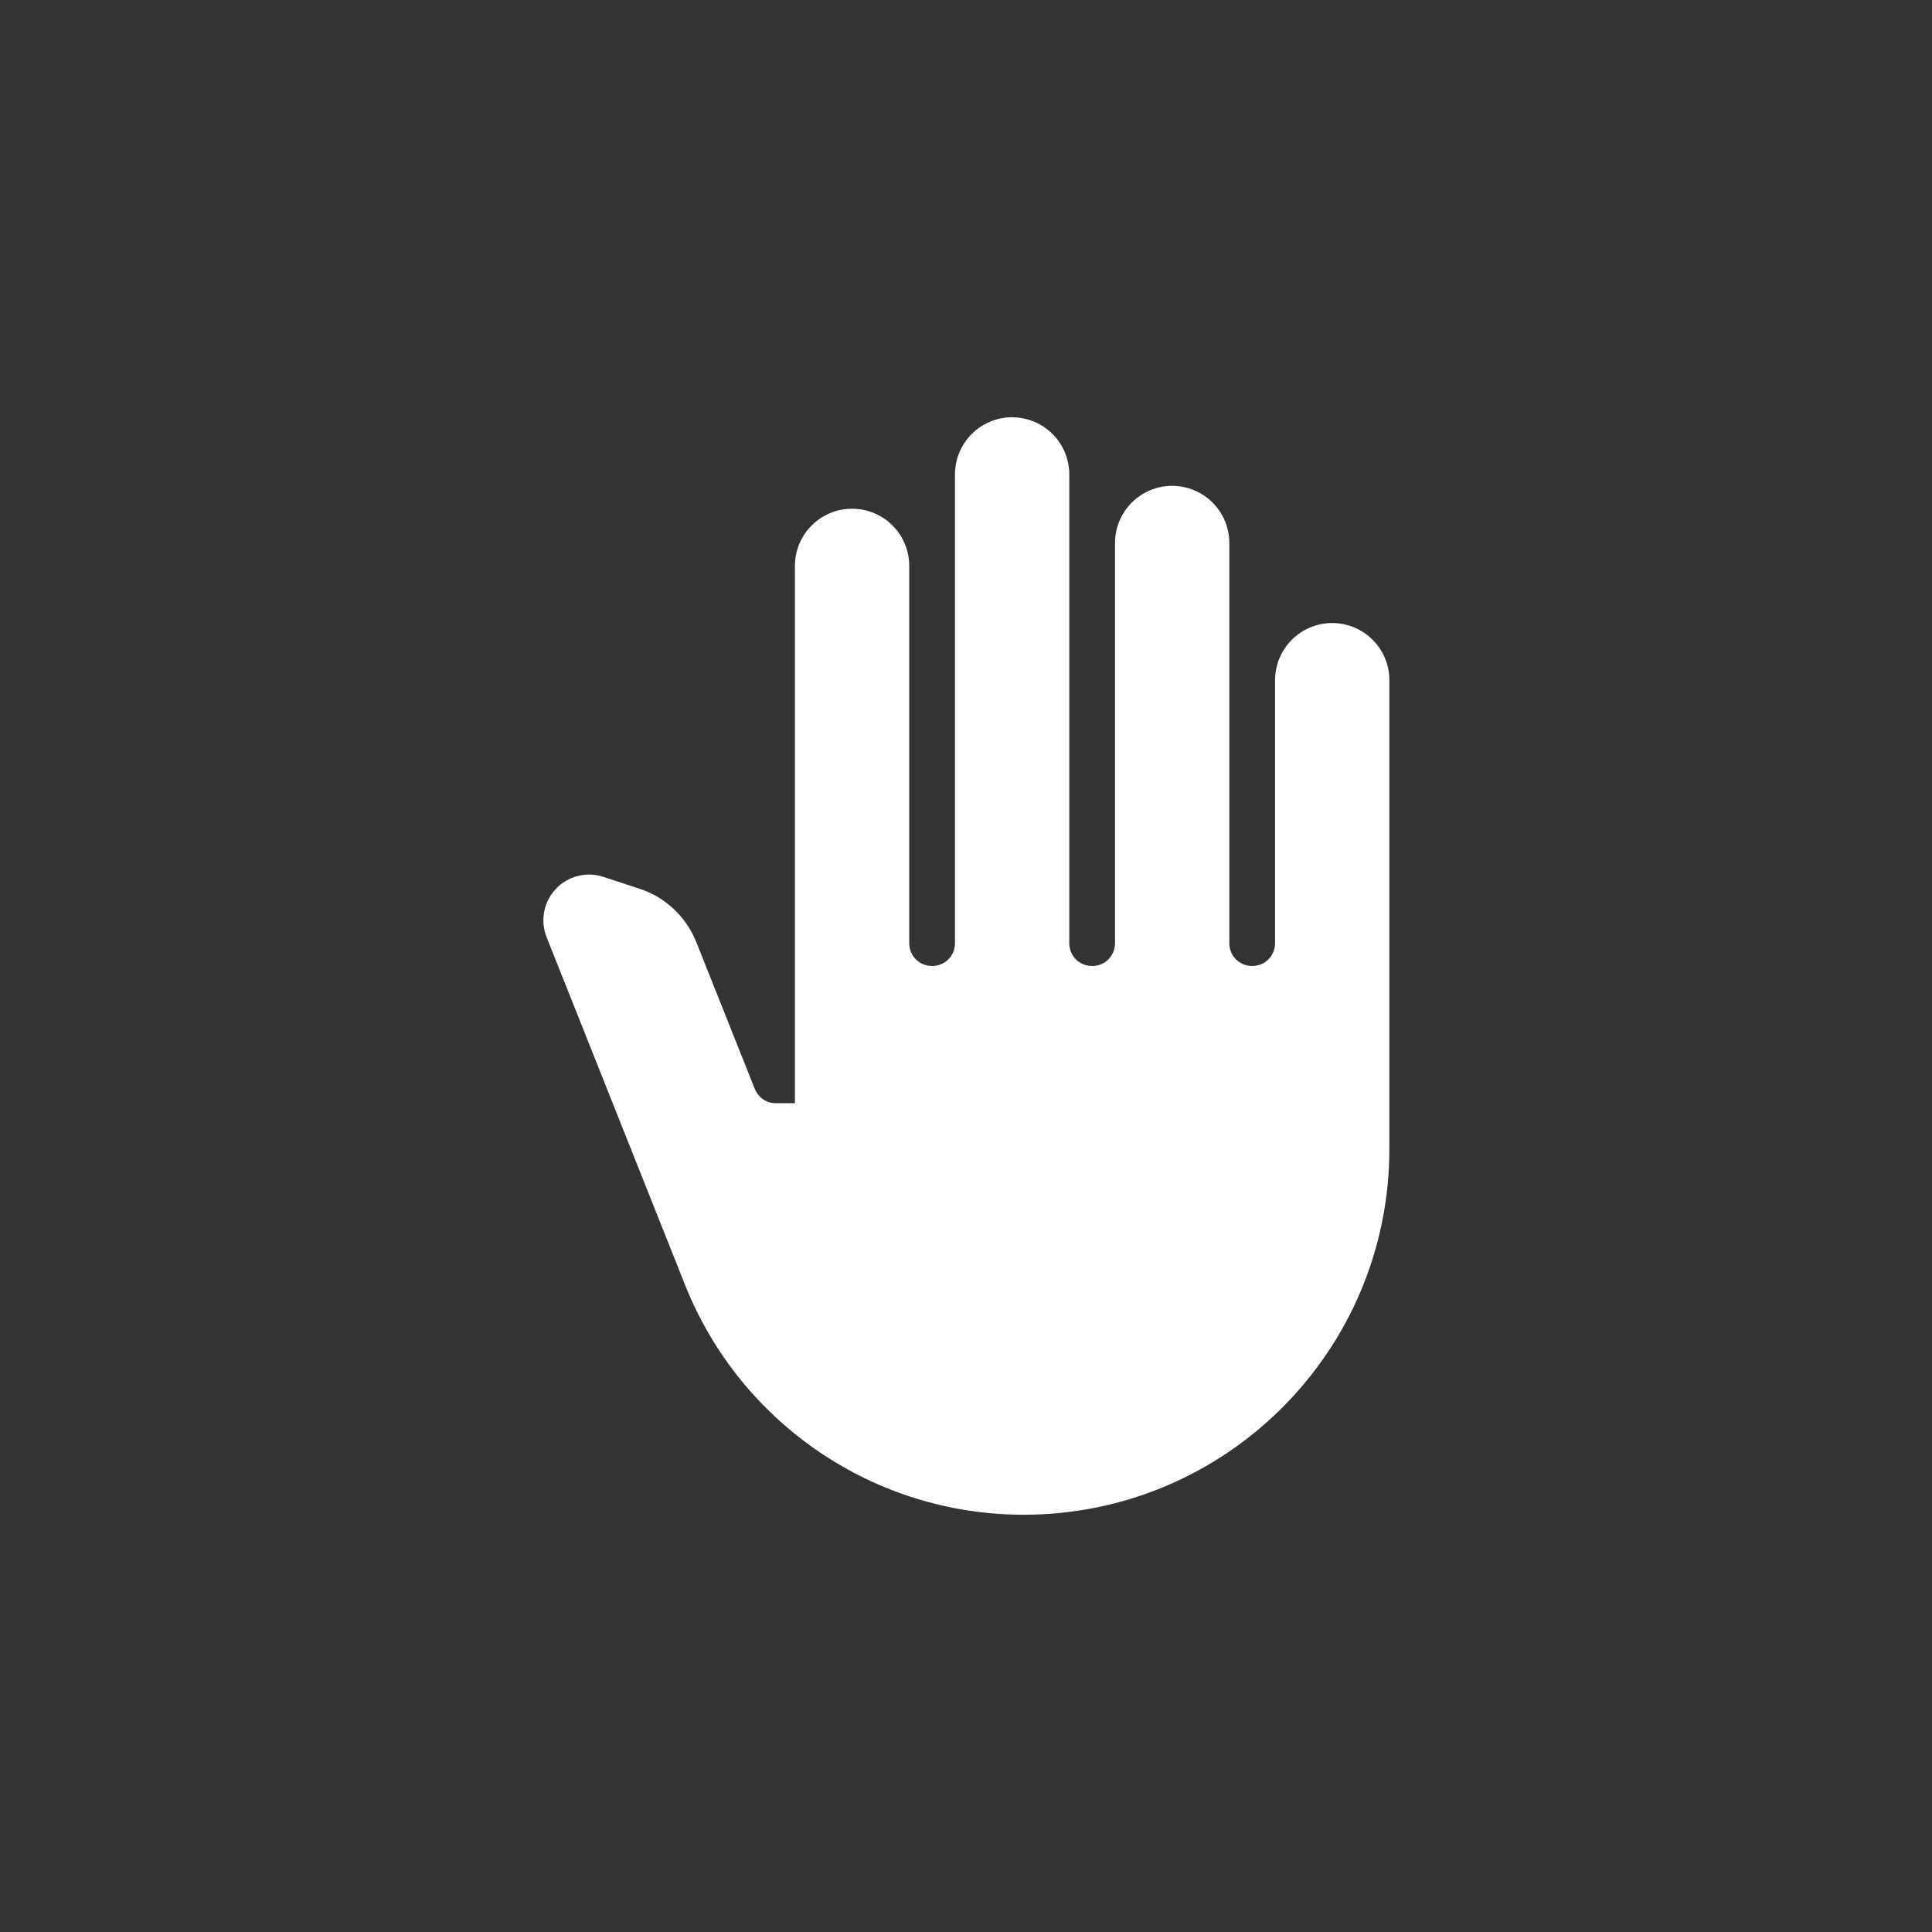 <svg xmlns="http://www.w3.org/2000/svg" width="120" height="120" viewBox="0 0 120 120" fill="none"><rect x="0" y="0" width="120" height="120" fill="#333333" stroke="none"/><path d="M86.297 71.361C86.297 83.915 76.129 94.083 63.575 94.083C54.316 94.083 45.994 88.431 42.557 79.825L33.951 58.211C33.752 57.709 33.699 57.161 33.8 56.631C33.901 56.1 34.151 55.61 34.52 55.217C34.89 54.823 35.364 54.543 35.887 54.409C36.41 54.276 36.96 54.294 37.473 54.462L39.717 55.2C41.307 55.711 42.614 56.932 43.239 58.495L46.874 67.612C47.101 68.18 47.613 68.521 48.181 68.521H49.374V35.148C49.374 34.206 49.748 33.303 50.413 32.637C51.079 31.971 51.982 31.598 52.924 31.598C53.865 31.598 54.769 31.971 55.434 32.637C56.1 33.303 56.474 34.206 56.474 35.148V58.58C56.474 59.375 57.099 60 57.894 60C58.69 60 59.315 59.375 59.315 58.58V29.467C59.315 28.526 59.688 27.623 60.354 26.957C61.02 26.291 61.923 25.917 62.865 25.917C63.806 25.917 64.709 26.291 65.375 26.957C66.041 27.623 66.415 28.526 66.415 29.467V58.58C66.415 59.375 67.04 60 67.835 60C68.63 60 69.255 59.375 69.255 58.58V33.728C69.255 32.786 69.629 31.883 70.295 31.217C70.961 30.551 71.864 30.177 72.806 30.177C73.747 30.177 74.65 30.551 75.316 31.217C75.982 31.883 76.356 32.786 76.356 33.728V58.58C76.356 59.375 76.981 60 77.776 60C78.571 60 79.196 59.375 79.196 58.58V42.248C79.196 41.307 79.57 40.404 80.236 39.738C80.902 39.072 81.805 38.698 82.747 38.698C83.688 38.698 84.591 39.072 85.257 39.738C85.923 40.404 86.297 41.307 86.297 42.248V71.361Z" fill="white"/></svg>
